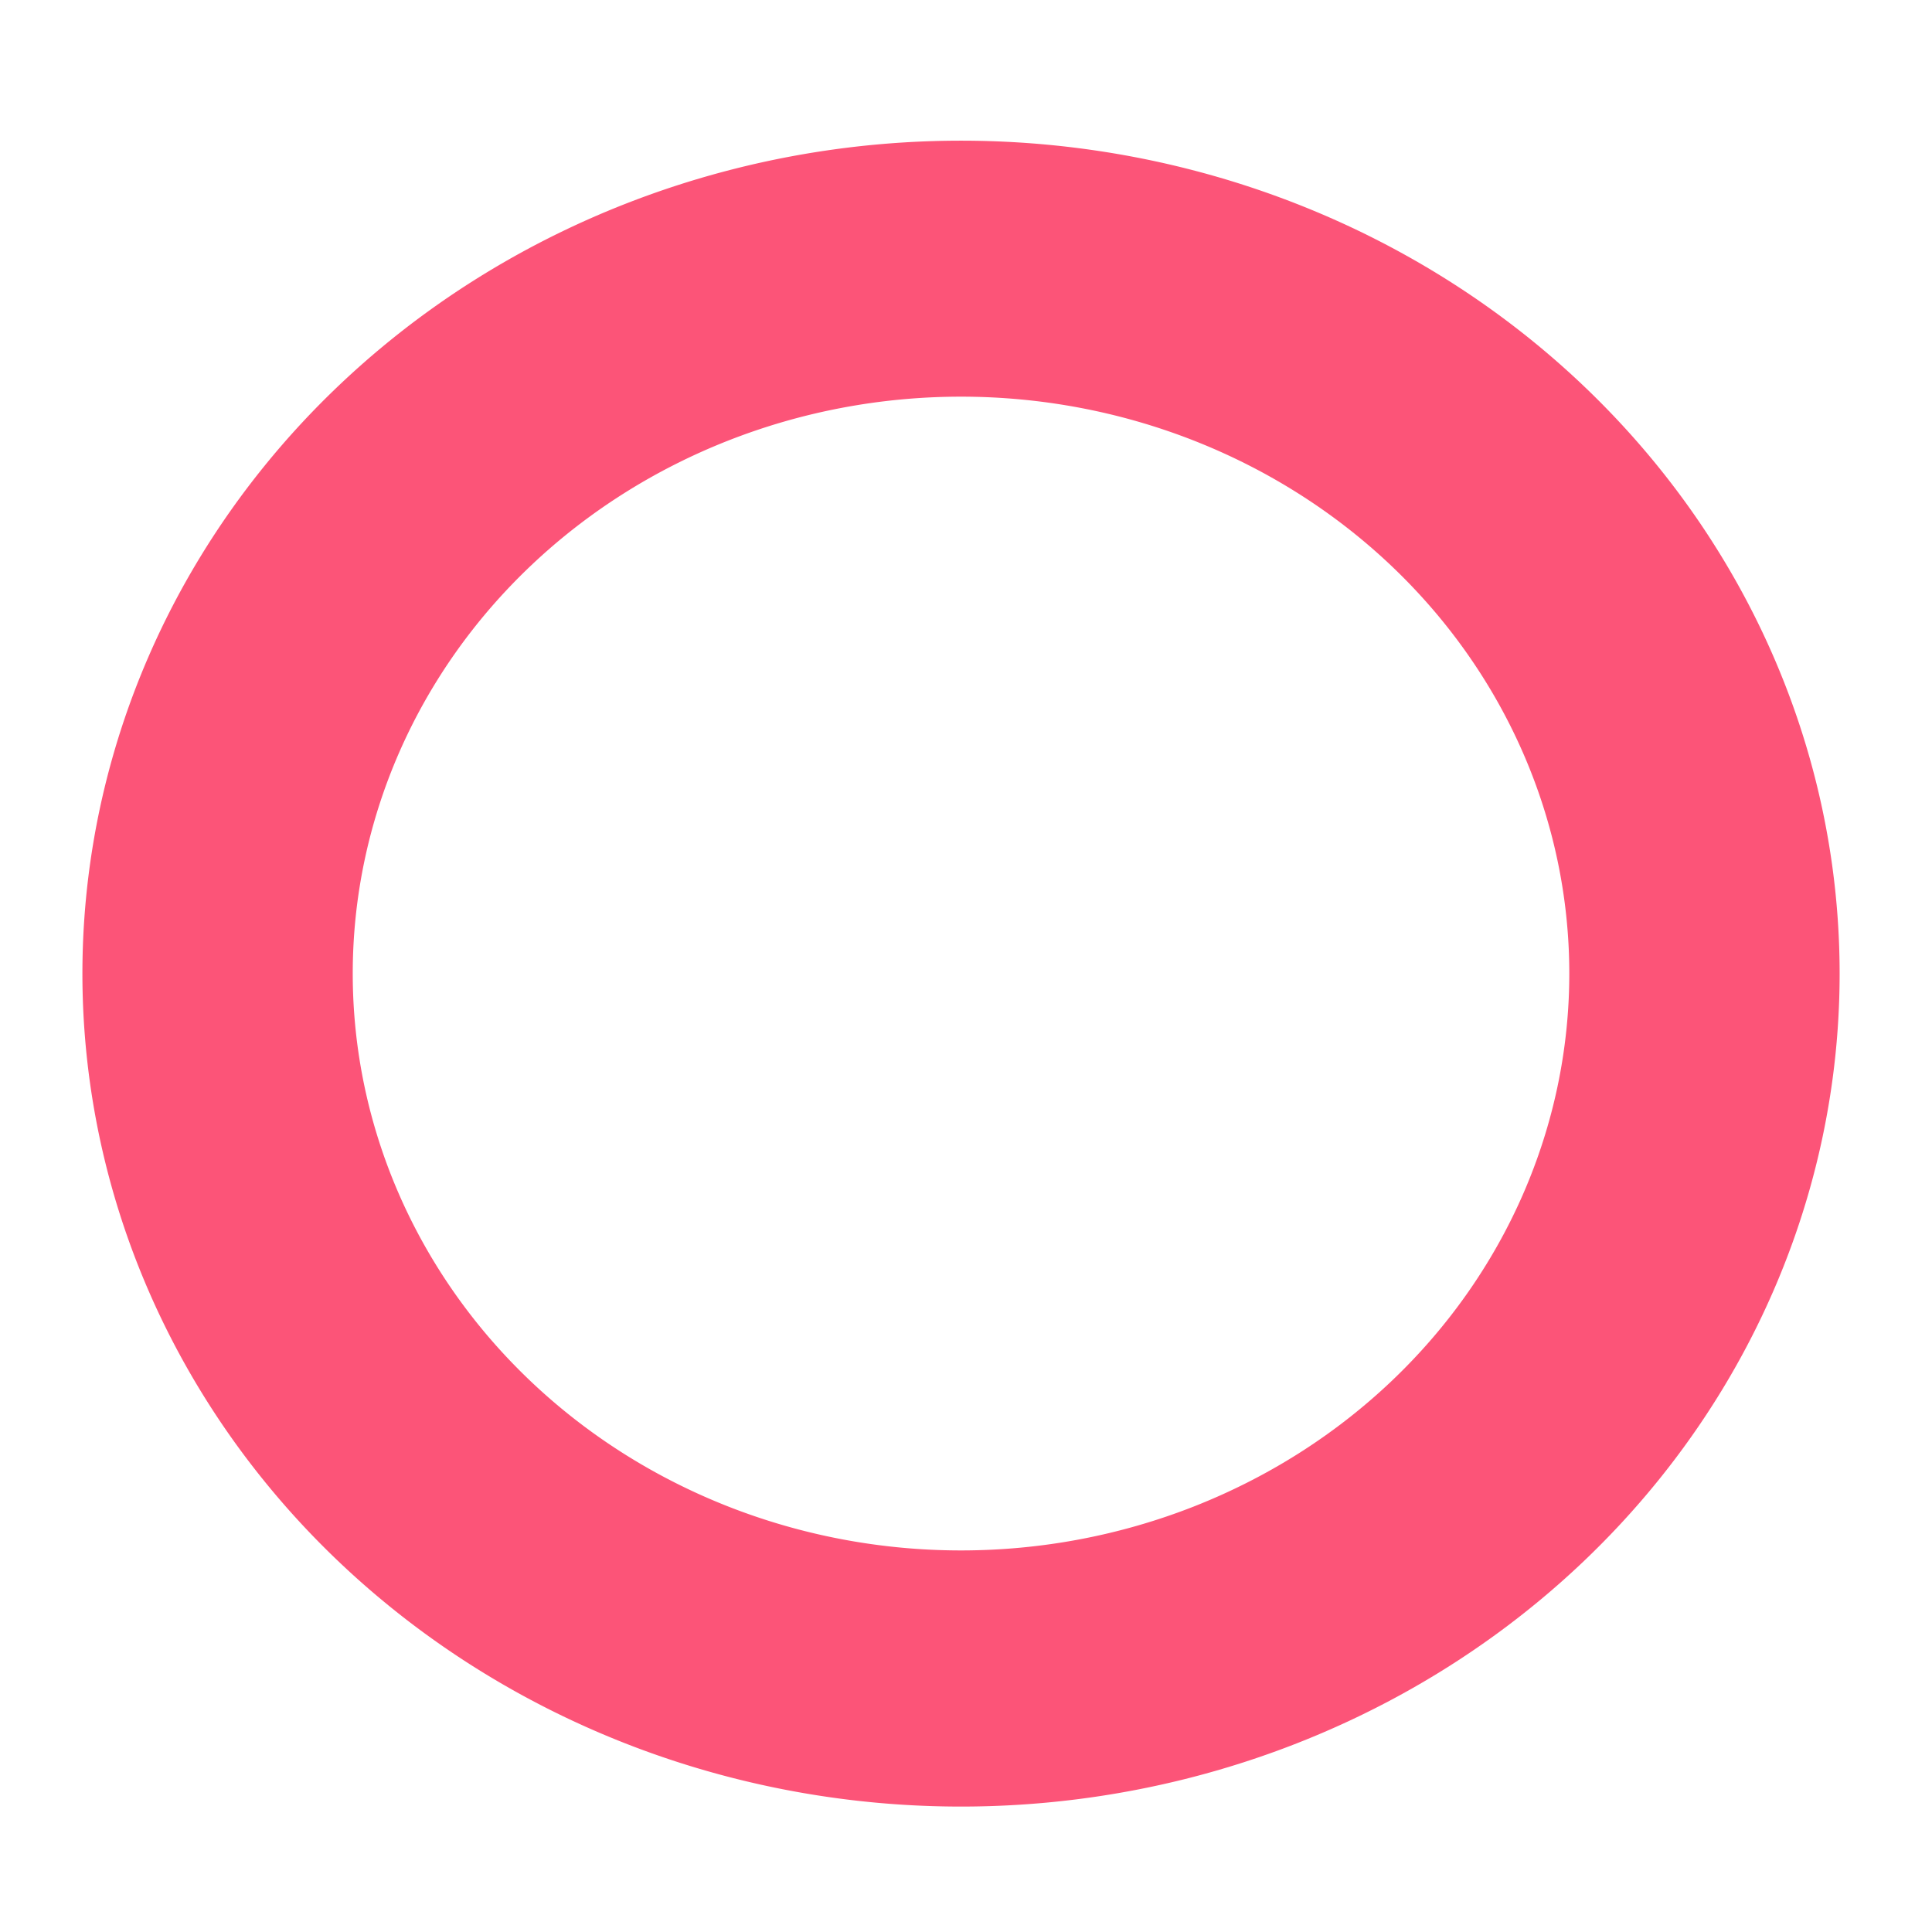 <?xml version="1.0" encoding="UTF-8" standalone="no"?>
<!DOCTYPE svg PUBLIC "-//W3C//DTD SVG 1.1//EN" "http://www.w3.org/Graphics/SVG/1.1/DTD/svg11.dtd">
<svg xmlns="http://www.w3.org/2000/svg" version="1.1" viewBox="0.00 0.00 256.00 256.00">
<path fill="#fc5478" d="
  M 243.76 129.01
  A 116.42 110.37 0.0 0 1 127.34 239.38
  A 116.42 110.37 0.0 0 1 10.92 129.01
  A 116.42 110.37 0.0 0 1 127.34 18.64
  A 116.42 110.37 0.0 0 1 243.76 129.01
  Z
  M 207.94 129.00
  A 80.60 76.44 0.0 0 0 127.34 52.56
  A 80.60 76.44 0.0 0 0 46.74 129.00
  A 80.60 76.44 0.0 0 0 127.34 205.44
  A 80.60 76.44 0.0 0 0 207.94 129.00
  Z"
/>
</svg>
